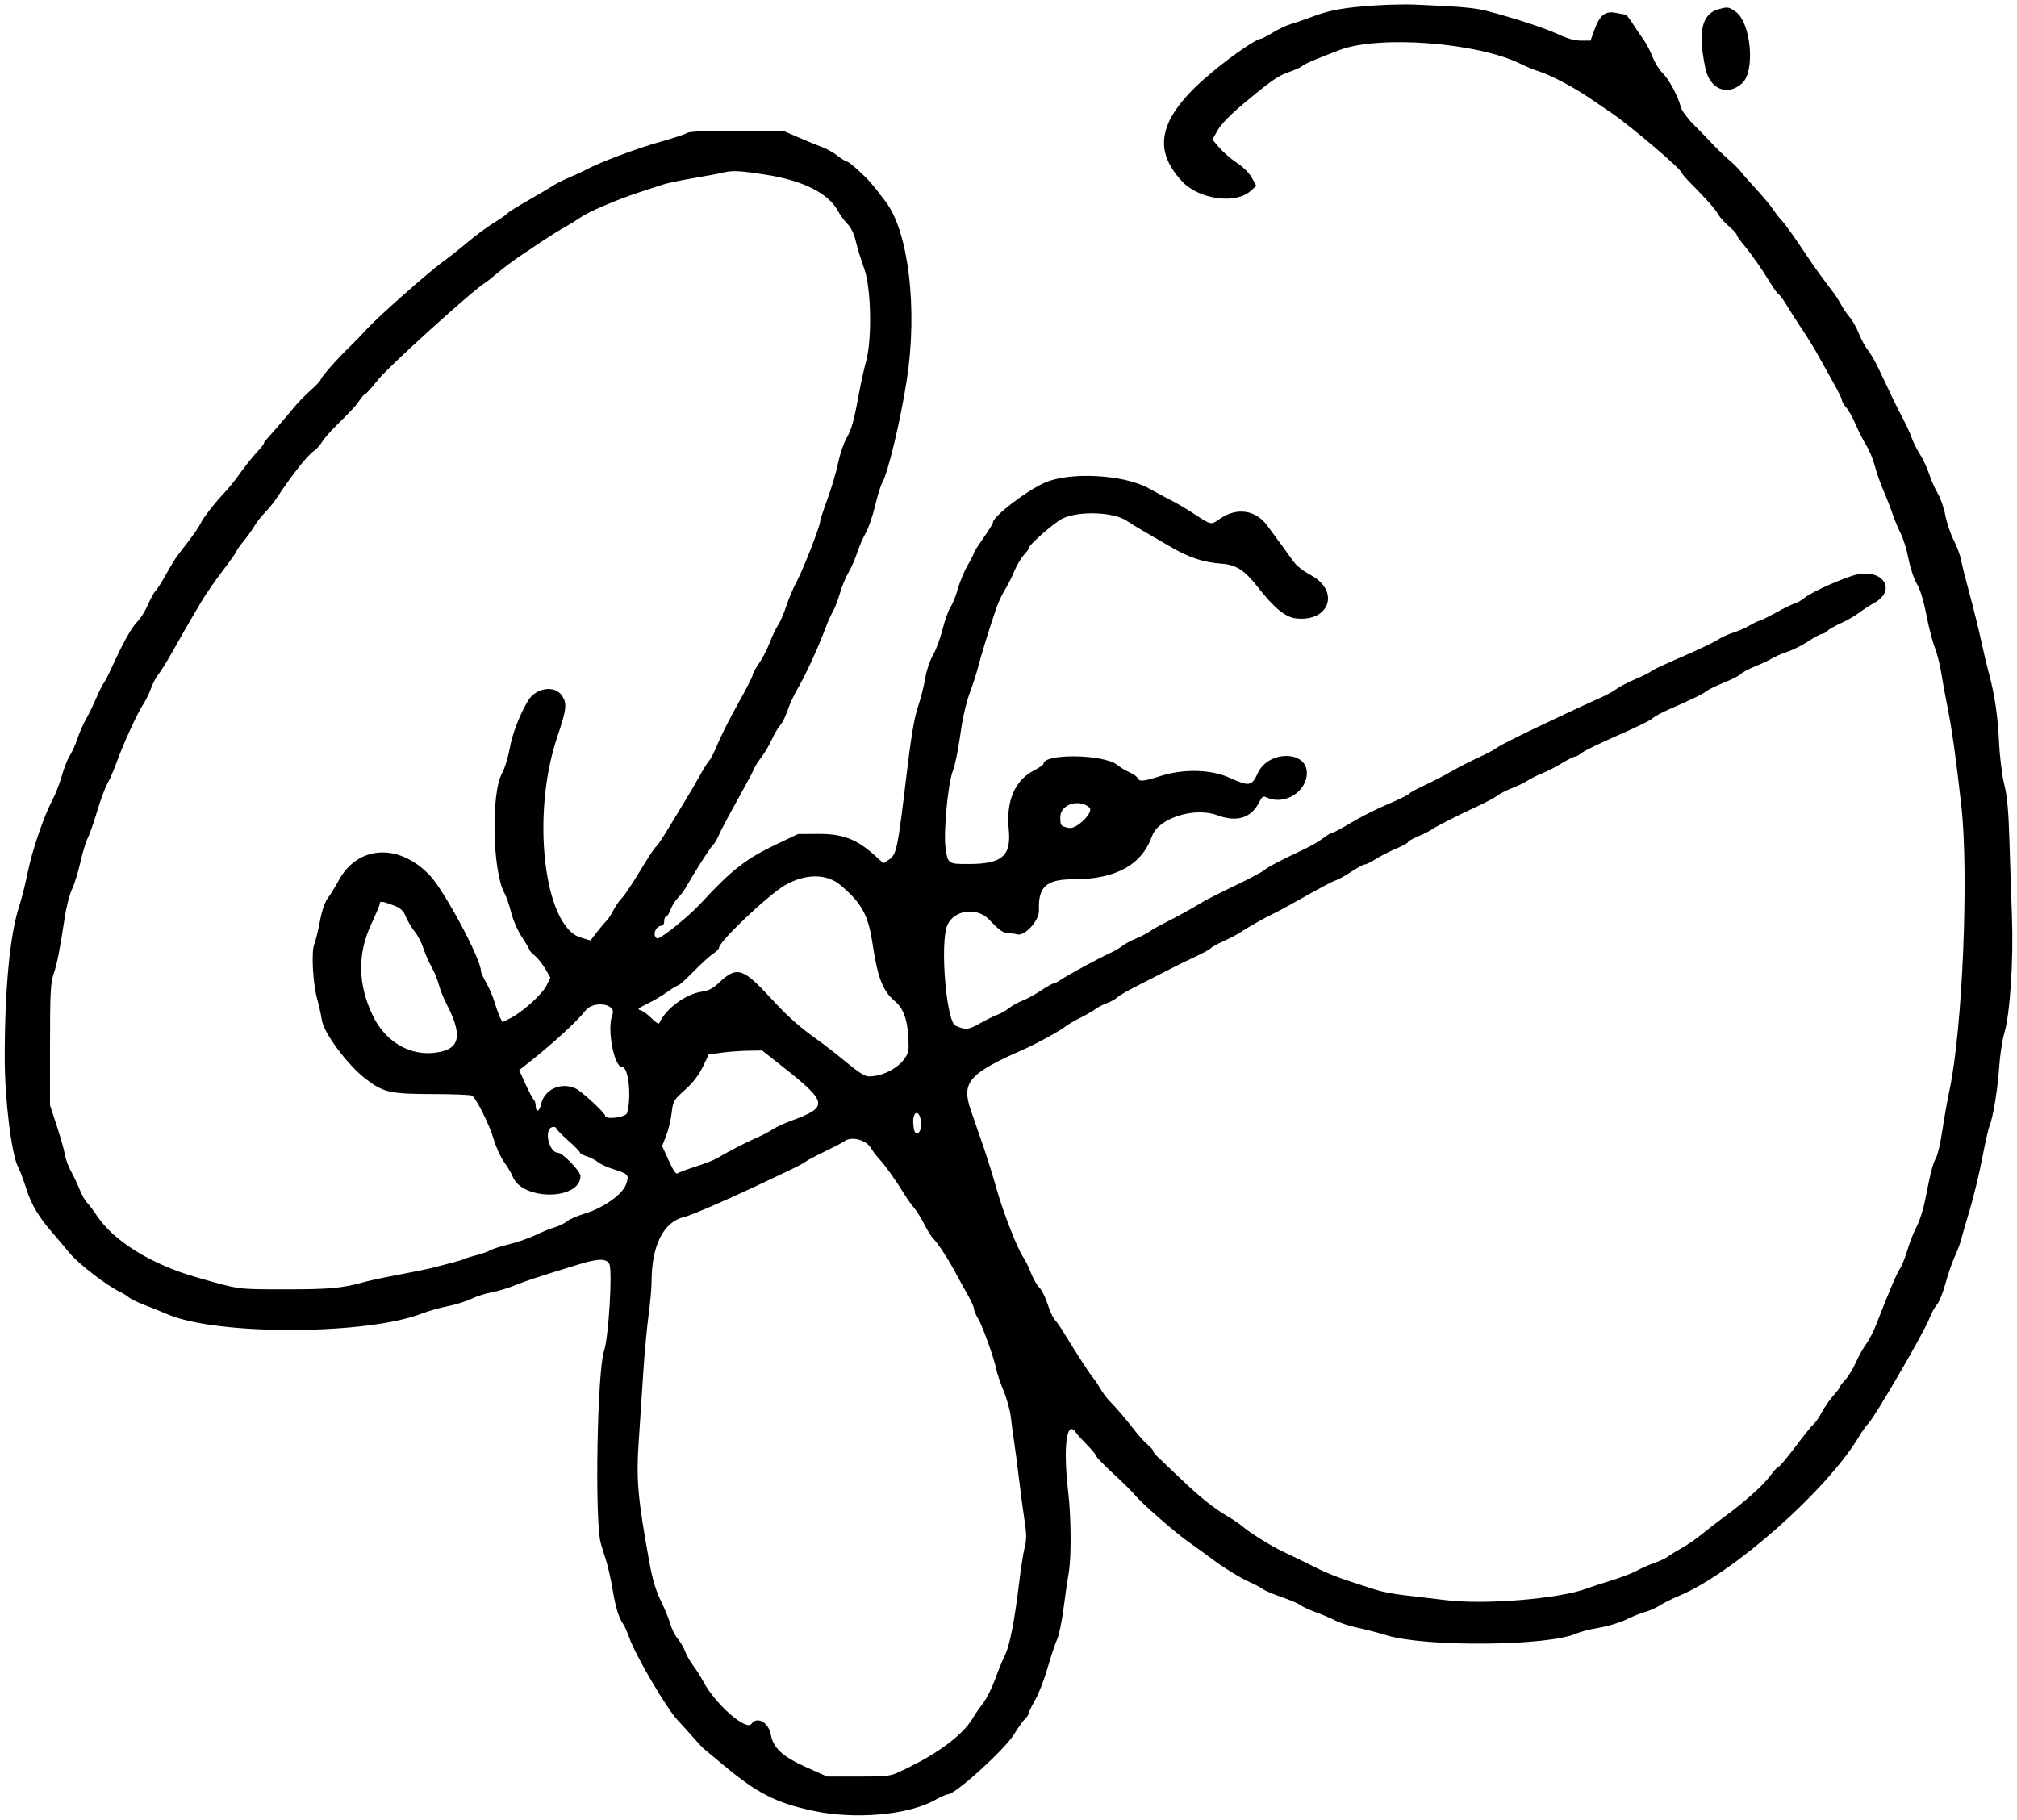 <svg width="665" height="600" xmlns="http://www.w3.org/2000/svg">

 <g>
  <title>Layer 1</title>
  <path fill-rule="evenodd" fill="#000000" d="m453.432,1.782c-10.101,0.676 -15.037,1.546 -20.493,3.617c-2.482,0.943 -5.687,2.043 -7.119,2.448c-1.435,0.402 -4.163,1.677 -6.063,2.831c-1.902,1.154 -3.705,2.097 -4.008,2.097c-1.442,0 -9.077,5.194 -15.776,10.731c-17.624,14.564 -20.618,25.247 -10.186,36.36c5.494,5.853 17.483,7.546 22.442,3.169l1.977,-1.745l-1.463,-2.657c-0.876,-1.59 -2.822,-3.546 -4.853,-4.872c-1.864,-1.217 -4.464,-3.455 -5.776,-4.972l-2.386,-2.759l1.712,-3.055c1.092,-1.948 4.057,-5.022 8.204,-8.501c9.296,-7.803 11.789,-9.542 15.391,-10.75c1.759,-0.589 3.707,-1.476 4.334,-1.969c1.064,-0.839 3.764,-1.998 12.212,-5.243c13.057,-5.013 45.873,-2.477 59.963,4.64c1.627,0.821 4.285,1.905 5.905,2.408c3.691,1.148 11.482,5.243 16.492,8.671c2.101,1.436 5.353,3.65 7.229,4.916c6.356,4.29 23.337,18.765 23.337,19.892c0,0.265 1.484,1.975 3.299,3.797c4.973,4.993 7.483,7.847 8.69,9.884c0.601,1.011 2.212,2.79 3.581,3.952c1.371,1.163 2.491,2.377 2.491,2.7c0,0.321 0.953,1.716 2.12,3.098c2.62,3.103 6.156,8.143 8.939,12.738c1.16,1.915 2.435,3.66 2.834,3.878c0.399,0.218 1.662,1.963 2.806,3.878c1.146,1.913 3.473,5.55 5.173,8.079c1.7,2.531 4.067,6.392 5.26,8.584c1.193,2.193 3.393,6.147 4.886,8.787c1.493,2.64 2.717,5.156 2.717,5.59c0,0.433 0.632,1.496 1.402,2.361c0.772,0.866 2.191,3.422 3.153,5.681c0.965,2.259 2.533,5.341 3.487,6.852c0.956,1.509 2.207,4.533 2.782,6.721c0.575,2.189 1.843,5.815 2.818,8.06c0.977,2.247 2.339,5.739 3.027,7.762c0.69,2.025 1.925,4.993 2.749,6.599c0.822,1.606 1.958,5.333 2.524,8.278c0.564,2.947 1.799,6.636 2.738,8.197c1.078,1.787 2.233,5.532 3.116,10.116c0.772,4.004 2.031,8.883 2.794,10.839c0.763,1.959 1.716,5.683 2.113,8.278c0.399,2.597 1.338,7.753 2.09,11.463c1.432,7.073 2.731,16.309 4.525,32.192c2.557,22.617 0.446,73.748 -3.886,94.121c-0.718,3.372 -1.784,9.374 -2.371,13.335c-0.587,3.961 -1.507,7.963 -2.05,8.891c-1.033,1.778 -1.834,4.877 -3.604,13.952c-0.592,3.034 -1.82,6.897 -2.728,8.584c-0.911,1.685 -2.306,5.219 -3.102,7.849c-0.796,2.632 -1.895,5.391 -2.444,6.133c-0.944,1.275 -3.869,8.153 -7.685,18.064c-0.942,2.45 -2.494,5.494 -3.447,6.765c-0.953,1.273 -2.498,4.037 -3.435,6.145c-0.934,2.108 -2.501,4.671 -3.48,5.697c-0.979,1.028 -1.78,2.085 -1.78,2.35c0,0.263 -0.965,1.552 -2.146,2.864c-1.179,1.31 -2.907,3.803 -3.837,5.54c-0.932,1.737 -2.13,3.476 -2.66,3.867c-0.533,0.39 -3.236,3.728 -6.001,7.42c-2.768,3.691 -5.302,6.711 -5.63,6.711c-0.326,0 -1.505,1.266 -2.618,2.814c-2.231,3.105 -8.42,8.649 -15.22,13.631c-2.43,1.782 -5.814,4.398 -7.521,5.813c-1.705,1.418 -4.67,3.453 -6.588,4.526c-1.918,1.074 -4.003,2.361 -4.635,2.862c-0.632,0.499 -2.555,1.395 -4.276,1.99c-1.719,0.595 -4.351,1.755 -5.851,2.58c-1.498,0.823 -5.25,2.263 -8.335,3.2c-3.085,0.935 -6.741,2.133 -8.122,2.657c-8.826,3.36 -33.374,5.413 -46.199,3.865c-4.539,-0.547 -10.911,-1.297 -14.158,-1.668c-3.247,-0.371 -7.467,-1.188 -9.378,-1.818c-1.909,-0.628 -5.973,-1.954 -9.03,-2.947c-3.057,-0.995 -7.434,-2.742 -9.725,-3.888c-5.922,-2.955 -7.873,-3.909 -11.81,-5.766c-3.851,-1.818 -10.977,-6.269 -13.327,-8.325c-0.836,-0.732 -2.747,-2.043 -4.25,-2.916c-4.992,-2.902 -9.451,-6.431 -15.767,-12.483c-3.437,-3.293 -6.955,-6.636 -7.814,-7.428c-0.859,-0.792 -1.564,-1.704 -1.564,-2.029c0,-0.323 -0.815,-1.258 -1.813,-2.075c-0.998,-0.819 -2.872,-2.866 -4.163,-4.553c-2.764,-3.604 -5.882,-7.256 -8.345,-9.774c-0.97,-0.991 -2.4,-2.922 -3.179,-4.292c-0.78,-1.37 -1.815,-2.904 -2.303,-3.409c-0.805,-0.837 -5.675,-8.375 -9.904,-15.328c-0.925,-1.517 -2.13,-3.204 -2.679,-3.749c-0.552,-0.545 -1.608,-2.864 -2.353,-5.156c-0.742,-2.292 -1.977,-4.756 -2.745,-5.478c-0.768,-0.721 -2.031,-2.939 -2.806,-4.928c-0.775,-1.99 -1.878,-4.249 -2.451,-5.022c-1.799,-2.423 -6.682,-14.903 -8.835,-22.574c-1.134,-4.048 -3.113,-10.394 -4.395,-14.103c-1.282,-3.71 -3.125,-9.036 -4.093,-11.836c-3.193,-9.227 -0.709,-12.097 17.342,-20.037c4.341,-1.909 11.958,-6.087 13.853,-7.598c0.787,-0.626 2.994,-1.913 4.903,-2.856c1.911,-0.945 4.104,-2.211 4.872,-2.814c0.77,-0.601 2.515,-1.507 3.877,-2.008c1.362,-0.502 2.881,-1.343 3.372,-1.865c0.493,-0.524 3.226,-2.126 6.072,-3.563c2.846,-1.434 7.42,-3.776 10.162,-5.204c2.745,-1.426 7.077,-3.558 9.627,-4.736c2.552,-1.177 4.839,-2.429 5.086,-2.781c0.247,-0.352 2.069,-1.364 4.046,-2.247c1.979,-0.883 4.381,-2.131 5.335,-2.771c2.562,-1.72 9.07,-5.397 11.463,-6.477c1.146,-0.516 5.835,-3.074 10.42,-5.681c4.586,-2.607 8.99,-4.92 9.789,-5.14c0.801,-0.22 3.123,-1.496 5.163,-2.839c2.038,-1.343 4.074,-2.443 4.52,-2.443c0.446,0 2.066,-0.8 3.597,-1.78c1.531,-0.978 4.548,-2.516 6.704,-3.416c2.155,-0.902 3.919,-1.869 3.919,-2.151c0,-0.282 1.484,-1.134 3.299,-1.89c1.815,-0.756 3.785,-1.739 4.377,-2.184c1.287,-0.966 8.861,-4.814 15.595,-7.925c2.674,-1.235 5.492,-2.754 6.262,-3.376c0.768,-0.622 2.956,-1.735 4.863,-2.475c1.904,-0.738 4.222,-1.863 5.147,-2.499c0.925,-0.636 2.984,-1.666 4.576,-2.288c1.592,-0.62 4.543,-2.131 6.558,-3.353c2.015,-1.223 3.999,-2.224 4.41,-2.224c0.411,0 1.423,-0.562 2.252,-1.25c0.829,-0.686 6.171,-3.275 11.871,-5.751c5.703,-2.477 10.808,-4.97 11.345,-5.54c0.538,-0.572 2.872,-1.867 5.191,-2.881c7.969,-3.482 11.399,-5.15 12.67,-6.166c0.7,-0.558 3.304,-1.82 5.785,-2.804c2.484,-0.982 4.935,-2.236 5.452,-2.783c0.517,-0.549 2.641,-1.687 4.724,-2.528c2.083,-0.841 4.63,-2.041 5.661,-2.665c1.033,-0.626 3.315,-1.608 5.076,-2.184c1.761,-0.576 4.865,-2.143 6.898,-3.482c2.033,-1.339 4.074,-2.435 4.529,-2.435c0.458,0 1.242,-0.435 1.742,-0.968c0.5,-0.533 2.491,-1.67 4.426,-2.533c1.935,-0.86 4.658,-2.425 6.055,-3.478c1.395,-1.051 3.569,-2.464 4.83,-3.14c7.495,-4.006 3.421,-11.225 -5.353,-9.49c-3.79,0.75 -14.933,5.664 -17.377,7.664c-0.996,0.815 -2.465,1.664 -3.266,1.888c-0.801,0.224 -3.649,1.612 -6.33,3.086c-2.681,1.474 -5.126,2.678 -5.429,2.678c-0.305,0 -1.721,0.68 -3.144,1.509c-1.425,0.831 -3.923,1.923 -5.555,2.429c-1.63,0.506 -3.973,1.592 -5.21,2.414c-1.235,0.821 -6.544,3.341 -11.796,5.6c-5.255,2.259 -9.725,4.356 -9.939,4.659c-0.214,0.305 -2.437,1.426 -4.94,2.493c-2.505,1.065 -5.379,2.547 -6.387,3.291c-1.007,0.744 -3.083,1.917 -4.611,2.605c-15.142,6.827 -33.295,15.565 -34.734,16.723c-0.763,0.613 -3.578,2.114 -6.253,3.335c-2.674,1.219 -6.739,3.304 -9.03,4.632c-2.292,1.328 -6.255,3.378 -8.805,4.553c-2.55,1.175 -4.849,2.439 -5.109,2.81c-0.258,0.371 -3.426,1.917 -7.039,3.438c-3.611,1.519 -9.042,4.259 -12.064,6.087c-3.024,1.826 -5.807,3.322 -6.187,3.322c-0.38,0 -1.716,0.792 -2.973,1.76c-1.254,0.968 -4.158,2.645 -6.45,3.724c-7.772,3.664 -11.937,5.857 -13.085,6.883c-0.629,0.564 -4.975,2.856 -9.66,5.094c-4.682,2.238 -9.491,4.676 -10.686,5.415c-3.116,1.93 -8.202,4.736 -12.433,6.862c-2.012,1.011 -4.24,2.28 -4.95,2.819c-0.707,0.537 -2.712,1.571 -4.452,2.296c-1.742,0.725 -3.808,1.845 -4.593,2.491c-0.784,0.645 -2.646,1.72 -4.137,2.392c-3.576,1.61 -13.921,7.225 -16.098,8.736c-0.944,0.657 -2.003,1.194 -2.35,1.194c-0.345,0 -2.259,1.078 -4.248,2.394c-1.989,1.316 -4.71,2.8 -6.048,3.295c-1.336,0.497 -3.369,1.629 -4.515,2.516c-1.146,0.887 -2.71,1.791 -3.473,2.006c-0.765,0.216 -3.306,1.459 -5.649,2.763c-4.257,2.373 -4.914,2.45 -8.382,0.989c-3.074,-1.297 -5.222,-27.399 -2.728,-33.16c2.214,-5.115 9.796,-6.101 13.846,-1.801c3.264,3.465 4.651,4.443 6.297,4.443c0.942,0 2.186,0.162 2.766,0.356c2.51,0.85 7.471,-4.555 7.316,-7.971c-0.352,-7.66 2.409,-10.168 11.193,-10.168c14.128,0 22.67,-4.686 26.112,-14.323c2.076,-5.811 13.891,-9.587 21.367,-6.831c6.539,2.412 11.214,1.007 13.858,-4.16c1.026,-2.006 1.369,-2.234 2.529,-1.687c5.781,2.732 13.236,-1.805 13.243,-8.058c0.007,-7.552 -12.79,-7.467 -16.201,0.108c-1.902,4.224 -2.886,4.394 -9.049,1.559c-6.264,-2.883 -15.307,-3.132 -23.097,-0.638c-5.504,1.764 -6.922,1.886 -7.462,0.645c-0.211,-0.487 -1.418,-1.347 -2.679,-1.909c-1.261,-0.562 -3.076,-1.654 -4.029,-2.427c-4.405,-3.565 -24.313,-3.84 -24.313,-0.336c0,0.296 -1.397,1.26 -3.104,2.143c-6.342,3.281 -9.249,10.043 -8.34,19.403c0.855,8.794 -2.16,11.438 -13.06,11.463c-6.983,0.017 -7.032,-0.017 -7.788,-5.386c-0.716,-5.059 0.817,-21.258 2.381,-25.196c0.721,-1.818 1.834,-7.169 2.47,-11.89c0.707,-5.241 1.911,-10.613 3.092,-13.797c1.066,-2.866 2.313,-6.729 2.773,-8.584c0.883,-3.55 4.09,-13.923 6.07,-19.62c0.643,-1.855 1.874,-4.477 2.735,-5.826c0.859,-1.349 2.254,-4.108 3.102,-6.13c0.845,-2.025 2.273,-4.46 3.172,-5.413c0.897,-0.953 1.634,-1.977 1.634,-2.276c0,-1.109 8.683,-8.692 11.303,-9.871c5.642,-2.541 16.877,-2.058 21.144,0.91c1.043,0.727 3.355,2.149 5.14,3.161c1.782,1.011 5.856,3.38 9.052,5.264c6.072,3.579 11.068,5.243 16.927,5.637c4.79,0.321 7.652,2.174 12.005,7.772c5.245,6.746 9.026,9.855 12.48,10.263c11.125,1.318 14.696,-9.04 4.926,-14.28c-2.604,-1.395 -4.792,-3.156 -5.91,-4.758c-1.618,-2.311 -3.63,-5.071 -8.448,-11.587c-3.844,-5.196 -10.075,-6.072 -15.612,-2.197c-2.961,2.07 -2.759,2.11 -8.476,-1.641c-2.292,-1.505 -5.673,-3.496 -7.516,-4.429c-1.841,-0.933 -5.154,-2.709 -7.361,-3.948c-8.194,-4.607 -26.159,-5.59 -34.41,-1.88c-6.264,2.814 -17.053,11.131 -17.053,13.144c0,0.348 -1.406,2.626 -3.125,5.061c-1.721,2.435 -3.128,4.644 -3.128,4.912c0,0.267 -0.934,2.112 -2.078,4.097c-1.143,1.988 -2.592,5.469 -3.221,7.741c-0.627,2.271 -1.707,4.968 -2.402,5.992c-0.693,1.026 -1.89,4.363 -2.66,7.418c-0.772,3.055 -2.212,6.933 -3.203,8.617c-1.012,1.72 -2.104,4.986 -2.489,7.451c-0.38,2.412 -1.46,6.655 -2.4,9.43c-1.233,3.635 -2.301,10.021 -3.82,22.843c-2.806,23.685 -3.271,25.94 -5.675,27.513l-1.9,1.241l-2.66,-2.412c-6.126,-5.554 -10.712,-7.318 -18.897,-7.264l-6.6,0.041l-6.945,3.302c-10.308,4.899 -14.877,8.462 -25.192,19.639c-3.689,4 -11.954,10.744 -14.069,11.482c-0.282,0.099 -0.707,-0.265 -0.944,-0.81c-0.552,-1.273 0.702,-3.353 2.022,-3.353c0.622,0 1.017,-0.597 1.017,-1.534c0,-0.844 0.289,-1.534 0.641,-1.534c0.352,0 1.017,-1.034 1.472,-2.298c0.458,-1.264 1.533,-2.989 2.388,-3.832c0.857,-0.844 2.026,-2.361 2.599,-3.372c3.059,-5.391 7.913,-13.009 8.871,-13.923c0.601,-0.576 1.517,-2.093 2.033,-3.372c0.517,-1.281 3.228,-6.423 6.03,-11.428c2.799,-5.007 5.302,-9.697 5.56,-10.425c0.256,-0.727 1.352,-2.464 2.435,-3.859c1.082,-1.395 2.616,-3.988 3.409,-5.762c0.791,-1.774 2.036,-3.894 2.764,-4.713c0.73,-0.817 1.836,-3.053 2.461,-4.968c0.625,-1.915 2.191,-5.275 3.482,-7.467c2.447,-4.155 6.88,-13.826 8.998,-19.623c0.679,-1.855 1.792,-4.354 2.475,-5.554c0.681,-1.2 1.745,-3.961 2.364,-6.133c0.618,-2.172 1.864,-5.19 2.771,-6.707c0.904,-1.519 2.184,-4.414 2.839,-6.439c0.655,-2.023 1.942,-4.995 2.857,-6.603c0.918,-1.608 2.287,-5.587 3.048,-8.843c0.758,-3.256 1.838,-6.734 2.4,-7.726c1.93,-3.413 6.004,-20.485 8.079,-33.852c3.621,-23.318 0.618,-48.785 -6.927,-58.749c-4.515,-5.965 -5.515,-7.117 -8.76,-10.116c-1.895,-1.749 -3.729,-3.181 -4.076,-3.181c-0.35,0 -1.747,-0.862 -3.106,-1.917c-1.359,-1.053 -3.59,-2.313 -4.954,-2.8c-1.364,-0.487 -4.825,-1.9 -7.692,-3.142l-5.21,-2.257l-15.349,0c-10.477,-0.002 -15.661,0.222 -16.326,0.698c-0.535,0.385 -4.569,1.716 -8.965,2.957c-7.927,2.238 -19.646,6.644 -24.313,9.14c-1.336,0.715 -3.94,1.919 -5.788,2.678c-1.846,0.759 -4.191,1.944 -5.21,2.636c-1.019,0.69 -4.708,2.873 -8.197,4.85c-3.487,1.977 -6.556,3.898 -6.816,4.269c-0.258,0.371 -2.249,1.764 -4.424,3.096c-2.172,1.331 -5.983,4.135 -8.467,6.232c-2.482,2.095 -6.234,5.063 -8.335,6.591c-5.043,3.672 -21.857,18.576 -25.337,22.46c-1.512,1.687 -3.907,4.17 -5.328,5.519c-3.808,3.621 -9.627,10.184 -9.627,10.864c0,0.325 -1.484,1.913 -3.299,3.529c-1.815,1.617 -4.163,4.006 -5.22,5.31c-2.038,2.516 -8.333,9.838 -9.526,11.082c-0.392,0.408 -0.711,0.922 -0.711,1.142c0,0.222 -0.803,1.268 -1.784,2.325c-2.087,2.249 -4.395,5.15 -7.07,8.893c-1.052,1.471 -2.867,3.679 -4.032,4.904c-3.212,3.378 -7.255,8.58 -7.983,10.267c-0.355,0.827 -1.961,3.221 -3.567,5.318c-1.604,2.097 -3.477,4.553 -4.163,5.459c-0.683,0.904 -2.346,3.643 -3.693,6.087c-1.348,2.443 -2.893,4.877 -3.435,5.407c-0.54,0.531 -1.665,2.574 -2.498,4.539c-0.831,1.967 -2.381,4.452 -3.442,5.519c-1.972,1.988 -4.757,6.962 -8.465,15.125c-1.151,2.531 -2.369,4.897 -2.71,5.262c-0.34,0.363 -1.413,2.518 -2.381,4.79c-0.97,2.271 -2.51,5.434 -3.426,7.03c-0.916,1.594 -2.195,4.51 -2.843,6.475c-0.648,1.967 -1.763,4.454 -2.479,5.525c-0.716,1.071 -1.9,4.054 -2.627,6.626c-0.728,2.572 -2.113,6.145 -3.076,7.938c-2.818,5.248 -6.682,16.561 -8.192,23.983c-0.77,3.78 -1.996,8.667 -2.724,10.858c-3.116,9.364 -4.853,27.38 -4.853,50.304c0,13.886 2.282,32.215 4.501,36.153c0.477,0.844 1.667,4.029 2.646,7.078c1.709,5.318 4.057,9.223 8.828,14.69c1.179,1.349 3.595,4.218 5.372,6.373c2.996,3.635 12.289,10.787 16.732,12.879c1,0.47 2.292,1.275 2.872,1.787c0.58,0.51 2.778,1.59 4.884,2.398c2.108,0.808 5.708,2.265 8.002,3.235c16.38,6.941 65.399,6.773 83.614,-0.284c2.153,-0.833 6.041,-1.938 8.641,-2.454c2.599,-0.514 6.07,-1.6 7.713,-2.408c1.644,-0.81 4.675,-1.782 6.736,-2.16c2.062,-0.379 5.466,-1.403 7.568,-2.278c3.36,-1.397 7.913,-2.891 21.188,-6.951c6.469,-1.977 9.148,-1.99 10.059,-0.048c1.073,2.286 -0.272,24.277 -1.745,28.541c-2.28,6.601 -3.137,56.076 -1.101,63.464c0.326,1.179 1.097,3.662 1.712,5.517c0.615,1.855 1.583,6.133 2.151,9.505c1.05,6.24 2.029,9.453 3.548,11.65c0.467,0.676 1.385,2.744 2.04,4.599c2.085,5.896 12.402,23.438 15.985,27.179c1.146,1.196 3.334,3.612 4.863,5.37c1.529,1.757 3.146,3.5 3.592,3.871c0.448,0.373 3.463,2.885 6.699,5.583c10.928,9.107 16.99,12.222 28.908,14.854c13.947,3.082 31.705,1.579 40.67,-3.438c1.878,-1.051 3.827,-1.913 4.33,-1.913c2.461,0 18.81,-14.864 21.808,-19.826c1.251,-2.077 2.843,-4.311 3.536,-4.966c0.693,-0.655 1.259,-1.515 1.259,-1.911c0,-0.394 0.942,-2.342 2.092,-4.329c1.151,-1.985 3.015,-6.794 4.14,-10.682c1.127,-3.888 2.541,-8.112 3.142,-9.384c0.603,-1.27 1.564,-5.954 2.139,-10.404c0.573,-4.452 1.32,-9.61 1.66,-11.465c0.909,-4.947 0.831,-18.238 -0.153,-26.673c-1.733,-14.839 -0.552,-24.134 2.503,-19.678c0.441,0.64 2.13,2.514 3.754,4.16c1.622,1.646 2.951,3.266 2.951,3.604c0,0.338 2.604,3.02 5.783,5.958c3.182,2.939 6.288,6.002 6.903,6.804c1.874,2.448 13.299,12.456 17.932,15.71c2.402,1.685 5.483,3.915 6.847,4.955c4.067,3.1 9.946,6.742 13.264,8.215c1.709,0.759 3.625,1.78 4.257,2.271c0.632,0.489 3.402,1.662 6.154,2.607c2.754,0.947 5.614,2.178 6.356,2.74c0.742,0.562 2.942,1.575 4.886,2.251c1.946,0.678 4.827,1.898 6.405,2.715c1.578,0.815 4.893,1.898 7.368,2.406c2.475,0.51 6.734,1.614 9.465,2.46c12.919,3.992 53.567,3.621 62.755,-0.572c1.205,-0.549 4.56,-1.401 7.457,-1.888c2.895,-0.489 6.858,-1.683 8.807,-2.651c1.949,-0.966 4.795,-2.11 6.323,-2.537c1.529,-0.429 3.717,-1.399 4.863,-2.157c1.146,-0.759 4.116,-2.232 6.6,-3.277c17.753,-7.463 48.467,-34.671 59,-52.267c1.139,-1.9 2.524,-3.857 3.081,-4.348c1.897,-1.675 18.516,-30.24 20.207,-34.731c0.636,-1.693 1.763,-3.755 2.501,-4.584c0.74,-0.831 2,-3.95 2.804,-6.935c0.801,-2.982 2.181,-6.997 3.066,-8.92c0.883,-1.921 1.824,-4.404 2.092,-5.517c0.265,-1.113 1.526,-5.473 2.799,-9.689c1.273,-4.215 3.13,-11.892 4.128,-17.057c0.998,-5.167 2.101,-10.056 2.449,-10.866c1.153,-2.674 2.705,-12.124 3.167,-19.291c0.251,-3.878 1.031,-8.982 1.733,-11.343c1.878,-6.334 3.02,-24.124 2.475,-38.632c-0.251,-6.744 -0.627,-18.058 -0.836,-25.14c-0.272,-9.312 -0.74,-14.319 -1.684,-18.087c-0.726,-2.891 -1.489,-9.036 -1.712,-13.797c-0.418,-8.825 -1.479,-16.01 -3.398,-22.995c-0.601,-2.193 -1.747,-7.022 -2.545,-10.729c-0.801,-3.71 -2.505,-10.609 -3.792,-15.33c-1.287,-4.721 -2.552,-9.782 -2.813,-11.245c-0.261,-1.463 -1.343,-4.358 -2.404,-6.437c-1.061,-2.079 -2.31,-5.786 -2.773,-8.242c-0.465,-2.456 -1.587,-5.697 -2.496,-7.206c-0.906,-1.507 -2.163,-4.327 -2.789,-6.265c-0.625,-1.94 -2.003,-4.906 -3.062,-6.591c-1.059,-1.687 -2.301,-4.17 -2.761,-5.519c-0.46,-1.349 -1.714,-4.108 -2.789,-6.133c-1.928,-3.631 -3.689,-7.245 -7.92,-16.263c-1.19,-2.539 -2.881,-5.494 -3.757,-6.568c-0.876,-1.076 -2.186,-3.48 -2.914,-5.347c-0.726,-1.865 -2.09,-4.29 -3.029,-5.389c-0.939,-1.098 -2.212,-2.962 -2.829,-4.143c-0.618,-1.179 -1.822,-3.059 -2.674,-4.174c-3.531,-4.618 -6.403,-8.588 -8.507,-11.768c-4.142,-6.261 -7.321,-10.717 -8.53,-11.954c-0.662,-0.676 -1.9,-2.276 -2.752,-3.554c-0.852,-1.279 -3.348,-4.274 -5.548,-6.655c-2.2,-2.381 -4.496,-4.993 -5.105,-5.803c-0.608,-0.81 -2.327,-2.52 -3.82,-3.799c-1.493,-1.281 -3.968,-3.662 -5.494,-5.295c-1.529,-1.631 -4.4,-4.597 -6.379,-6.591c-1.979,-1.994 -3.808,-4.506 -4.062,-5.585c-0.789,-3.343 -3.942,-9.231 -5.987,-11.175c-1.071,-1.02 -2.55,-3.399 -3.287,-5.289c-0.735,-1.888 -2.106,-4.504 -3.045,-5.811c-0.937,-1.306 -2.543,-3.685 -3.569,-5.287c-1.024,-1.602 -2.085,-2.92 -2.355,-2.928c-0.27,-0.008 -1.702,-0.261 -3.182,-0.566c-3.468,-0.709 -5.344,0.798 -7.096,5.706l-1.235,3.459l-3.071,0c-2.163,0 -4.44,-0.632 -7.69,-2.137c-4.412,-2.043 -14.304,-5.277 -23.489,-7.675c-3.9,-1.02 -8.711,-1.44 -23.849,-2.085c-2.867,-0.122 -8.65,0.008 -12.853,0.29m113.33,1.2c-5.736,1.517 -7.082,7.391 -4.489,19.604c1.46,6.885 7.342,9.227 12.12,4.825c4.391,-4.046 2.862,-20.174 -2.238,-23.61c-2.336,-1.575 -2.463,-1.594 -5.393,-0.819m-314.558,54.575c12.538,1.925 20.946,6.141 24.102,12.079c0.676,1.27 2.069,3.163 3.092,4.205c1.209,1.229 2.186,3.277 2.778,5.826c0.502,2.162 1.728,6.137 2.721,8.835c2.315,6.286 2.663,23.293 0.627,30.659c-0.655,2.361 -1.693,7.051 -2.308,10.423c-1.691,9.27 -2.456,12.004 -4.208,15.024c-0.88,1.517 -2.104,5.175 -2.721,8.128c-0.618,2.951 -2.2,8.294 -3.513,11.873c-1.315,3.577 -2.388,6.881 -2.388,7.341c0,1.494 -5.579,15.774 -7.762,19.871c-1.169,2.193 -2.707,5.822 -3.419,8.066c-0.709,2.242 -1.902,5.003 -2.646,6.13c-0.744,1.13 -2.005,3.778 -2.804,5.888c-0.796,2.11 -2.383,5.175 -3.524,6.812c-1.141,1.637 -2.076,3.349 -2.076,3.803c0,0.454 -2.167,4.7 -4.818,9.436c-2.651,4.736 -5.656,10.68 -6.678,13.21c-1.021,2.528 -2.271,5.013 -2.773,5.519c-0.505,0.506 -1.897,2.713 -3.097,4.906c-1.197,2.191 -3.487,6.11 -5.083,8.707c-1.599,2.599 -4.226,6.924 -5.839,9.612c-1.613,2.688 -3.233,5.051 -3.602,5.252c-0.366,0.201 -2.7,3.745 -5.182,7.878c-2.484,4.133 -5.203,8.197 -6.044,9.032c-0.841,0.837 -2.12,2.68 -2.843,4.099c-0.723,1.418 -1.712,2.935 -2.198,3.372c-0.486,0.437 -1.885,2.087 -3.111,3.668l-2.228,2.875l-3.212,-0.966c-12.111,-3.643 -16.419,-40.399 -7.748,-66.101c3.085,-9.152 3.306,-10.991 1.622,-13.6c-2.355,-3.654 -8.763,-2.688 -11.306,1.704c-2.846,4.912 -5.093,10.796 -5.976,15.641c-0.559,3.055 -1.676,6.698 -2.484,8.097c-3.74,6.475 -3.217,32.7 0.794,39.699c0.568,0.993 1.54,3.82 2.16,6.284c0.634,2.522 2.195,6.089 3.569,8.157c1.343,2.023 2.442,3.892 2.442,4.151c0,0.261 0.812,1.142 1.806,1.961c0.993,0.817 2.552,2.781 3.466,4.365l1.66,2.879l-1.31,2.64c-1.435,2.887 -7.967,8.761 -11.968,10.758l-2.524,1.26l-0.749,-1.451c-0.413,-0.8 -1.226,-3.049 -1.806,-4.997c-0.582,-1.95 -1.843,-4.901 -2.804,-6.562c-0.963,-1.658 -1.747,-3.405 -1.747,-3.882c0,-3.963 -12.118,-26.582 -16.922,-31.589c-10.235,-10.667 -23.766,-9.82 -30.038,1.882c-1.024,1.909 -2.587,4.441 -3.473,5.629c-1.033,1.382 -1.982,4.141 -2.639,7.677c-0.564,3.036 -1.404,6.452 -1.864,7.592c-1.043,2.58 -0.47,13.08 0.996,18.228c0.566,1.988 1.235,5.028 1.486,6.758c0.641,4.377 8.709,15.131 14.731,19.631c5.778,4.317 7.894,4.777 22.092,4.798c6.495,0.01 12.198,0.24 12.674,0.512c1.416,0.81 5.783,9.587 7.208,14.489c0.728,2.508 2.254,5.838 3.39,7.403c1.136,1.563 2.416,3.724 2.841,4.8c3.165,8.014 22.339,7.834 22.339,-0.211c0,-1.556 -5.889,-7.635 -7.413,-7.652c-2.926,-0.033 -4.705,-7.5 -2.008,-8.414c0.704,-0.238 1.301,-0.062 1.491,0.441c0.174,0.46 1.991,2.305 4.036,4.095c2.045,1.791 3.719,3.507 3.719,3.809c0,0.305 1.003,0.862 2.228,1.239c1.226,0.377 2.89,1.235 3.703,1.909c0.81,0.674 3.106,1.731 5.102,2.35c5.004,1.556 5.299,1.915 4.158,5.044c-1.209,3.316 -7.598,7.807 -13.693,9.623c-2.317,0.692 -4.905,1.826 -5.748,2.518c-0.845,0.694 -2.656,1.573 -4.027,1.956c-1.369,0.381 -4.191,1.523 -6.271,2.539c-2.08,1.013 -5.987,2.381 -8.683,3.038c-2.698,0.655 -5.551,1.563 -6.342,2.017c-0.794,0.454 -2.825,1.173 -4.518,1.602c-1.691,0.427 -3.388,0.955 -3.769,1.173c-0.383,0.218 -2.101,0.754 -3.823,1.194c-1.719,0.439 -4.532,1.175 -6.25,1.633c-1.721,0.458 -6.877,1.53 -11.463,2.381c-4.586,0.852 -9.742,1.942 -11.463,2.423c-7.507,2.106 -11.608,2.489 -26.396,2.473c-15.999,-0.019 -14.701,0.158 -29.176,-3.979c-15.015,-4.294 -27.361,-11.977 -32.975,-20.522c-1.106,-1.681 -2.512,-3.534 -3.128,-4.116c-0.613,-0.582 -1.7,-2.518 -2.411,-4.3c-0.711,-1.784 -1.991,-4.485 -2.841,-6.002c-0.85,-1.517 -1.759,-4.002 -2.019,-5.519c-0.258,-1.517 -1.47,-5.795 -2.688,-9.505l-2.216,-6.744l0,-19.927c0,-16.854 0.178,-20.449 1.158,-23.301c1.186,-3.447 2.04,-7.774 3.717,-18.81c0.521,-3.432 1.587,-7.571 2.371,-9.198c0.782,-1.627 2.024,-5.625 2.759,-8.885c0.735,-3.26 1.827,-6.848 2.425,-7.971c0.599,-1.123 1.989,-5.082 3.088,-8.798c1.101,-3.714 2.634,-7.853 3.409,-9.198c0.775,-1.343 2.205,-4.651 3.174,-7.349c2.141,-5.954 6.854,-16.197 8.69,-18.885c0.735,-1.08 1.864,-3.395 2.51,-5.146c0.643,-1.751 1.733,-3.822 2.421,-4.599c0.69,-0.779 3.031,-4.589 5.203,-8.466c2.172,-3.878 4.609,-8.155 5.414,-9.505c0.805,-1.349 2.491,-4.199 3.745,-6.334c1.256,-2.137 4.332,-6.574 6.837,-9.863c2.505,-3.291 4.555,-6.197 4.555,-6.46c0,-0.263 1.054,-1.757 2.341,-3.32c1.289,-1.563 2.895,-3.807 3.569,-4.989c0.674,-1.179 2.2,-3.136 3.388,-4.344c1.19,-1.208 2.789,-3.14 3.553,-4.29c5.616,-8.454 10.357,-14.483 12.663,-16.099c0.883,-0.62 2.085,-1.942 2.667,-2.939c0.585,-0.995 2.531,-3.266 4.327,-5.047c5.809,-5.753 6.812,-6.841 8.152,-8.845c0.726,-1.084 1.538,-1.971 1.808,-1.971c0.268,0 2.191,-2.145 4.271,-4.769c3.308,-4.166 30.709,-29.021 34.884,-31.643c0.765,-0.481 2.855,-2.118 4.644,-3.641c1.789,-1.523 5.039,-3.963 7.22,-5.424c2.184,-1.461 5.72,-3.826 7.861,-5.258c2.141,-1.43 5.267,-3.362 6.943,-4.292c1.676,-0.928 3.931,-2.327 5.008,-3.105c2.536,-1.828 11.958,-5.89 19.035,-8.203c3.057,-0.999 6.718,-2.205 8.136,-2.68c1.418,-0.475 5.95,-1.432 10.073,-2.126c4.121,-0.696 8.432,-1.5 9.577,-1.789c3.285,-0.827 5.459,-0.736 14.121,0.597m106.97,208.692c1.627,1.438 -4.205,7.256 -6.741,6.721c-2.759,-0.58 -2.855,-0.701 -2.855,-3.6c0,-4.124 6.182,-6.135 9.596,-3.121m-81.961,25.678c7.02,6 9.047,9.77 10.514,19.56c1.646,10.972 3.355,15.303 7.37,18.675c3.146,2.64 4.466,7.152 4.466,15.264c0,4.562 -6.905,9.521 -13.2,9.478c-1.195,-0.008 -3.466,-1.449 -7.293,-4.626c-3.057,-2.539 -7.575,-6.05 -10.04,-7.803c-5.499,-3.911 -9.399,-7.395 -14.546,-12.999c-9.54,-10.387 -11.522,-11.024 -17.323,-5.561c-2.148,2.023 -3.484,2.727 -5.79,3.053c-5.306,0.75 -11.97,5.685 -14.015,10.381c-0.174,0.4 -1.266,-0.284 -2.484,-1.552c-1.197,-1.244 -2.834,-2.446 -3.637,-2.671c-1.268,-0.354 -0.977,-0.645 2.184,-2.17c2.008,-0.968 4.992,-2.732 6.633,-3.919c1.641,-1.188 3.245,-2.16 3.564,-2.16c0.319,0 2.606,-2.064 5.081,-4.589c2.472,-2.522 5.363,-5.152 6.422,-5.842c1.059,-0.69 1.923,-1.563 1.923,-1.936c0,-2.037 16.056,-17.289 21.66,-20.576c6.772,-3.973 13.87,-3.975 18.512,-0.008m-147.635,6.533c2.599,0.984 3.301,1.631 4.313,3.973c0.667,1.54 1.968,3.702 2.89,4.804c0.923,1.103 2.172,3.523 2.778,5.378c0.606,1.855 1.836,4.663 2.735,6.238c0.897,1.577 1.963,4.17 2.367,5.762c0.404,1.59 1.536,4.439 2.517,6.329c4.973,9.6 4.609,14.139 -1.263,15.676c-9.202,2.412 -18.378,-2.236 -22.942,-11.625c-4.973,-10.232 -5.194,-20.344 -0.655,-30.116c1.585,-3.411 2.881,-6.516 2.881,-6.899c0,-0.964 0.794,-0.877 4.379,0.479m72.309,36.132c-1.855,4.584 0.538,17.266 3.257,17.266c2.094,0 3.116,9.759 1.583,15.15c-0.402,1.411 -7.197,2.259 -7.197,0.897c0,-0.933 -7.769,-8.104 -9.77,-9.018c-4.91,-2.24 -10.392,0.338 -11.439,5.38c-0.502,2.417 -1.714,2.591 -1.714,0.247c0,-0.756 -0.293,-1.637 -0.65,-1.956c-0.357,-0.321 -1.583,-2.636 -2.721,-5.146l-2.071,-4.566l4.285,-3.395c7.143,-5.662 15.41,-13.297 17.441,-16.11c2.578,-3.571 10.505,-2.47 8.998,1.25m55.647,16.709c15.6,12.298 15.832,13.656 3.128,18.302c-2.101,0.767 -4.759,2.014 -5.905,2.771c-1.146,0.754 -3.646,2.052 -5.558,2.879c-3.365,1.459 -9.258,4.512 -12.886,6.676c-0.972,0.58 -4.088,1.793 -6.922,2.696c-2.834,0.902 -5.513,1.905 -5.952,2.226c-0.573,0.421 -1.421,-0.781 -2.97,-4.211l-2.17,-4.796l1.317,-3.337c0.726,-1.832 1.54,-5.2 1.813,-7.482c0.477,-3.996 0.636,-4.276 4.41,-7.679c2.651,-2.392 4.548,-4.85 5.877,-7.608l1.963,-4.079l4.287,-0.582c2.357,-0.319 6.318,-0.609 8.8,-0.642l4.518,-0.062l6.25,4.928m45.889,17.345c0.662,2.323 0.085,4.98 -1.082,4.98c-0.768,0 -1.097,-0.85 -1.251,-3.219c-0.228,-3.471 1.482,-4.761 2.334,-1.762m-16.391,9.733c0.89,1.432 2.266,3.239 3.057,4.012c1.456,1.424 5.396,6.978 8.136,11.469c0.822,1.349 2.231,3.316 3.125,4.373c0.897,1.055 2.437,3.529 3.423,5.496c0.986,1.969 2.327,4.099 2.98,4.738c1.46,1.422 5.034,6.93 7.431,11.453c0.984,1.855 2.717,4.999 3.851,6.984c1.134,1.988 2.062,4.06 2.062,4.607c0,0.549 0.603,1.99 1.341,3.202c1.486,2.45 5.269,12.974 6.03,16.775c0.268,1.343 1.355,4.543 2.416,7.109c1.061,2.568 2.127,6.435 2.369,8.595c0.242,2.162 0.735,5.859 1.099,8.22c0.364,2.361 1.125,8.155 1.691,12.877c0.566,4.721 1.388,10.854 1.822,13.625c0.603,3.834 0.596,5.815 -0.031,8.278c-0.453,1.78 -1.251,6.825 -1.773,11.21c-1.5,12.599 -3.167,21.231 -4.677,24.219c-0.765,1.517 -2.247,5.123 -3.29,8.014c-1.043,2.889 -2.843,6.477 -4.001,7.971c-1.158,1.494 -2.665,3.679 -3.348,4.854c-3.477,5.983 -12.827,12.715 -25.349,18.248c-1.991,0.881 -4.273,1.071 -12.59,1.059l-10.157,-0.015l-6.835,-3.059c-7.781,-3.484 -10.881,-6.342 -11.684,-10.775c-0.726,-4.004 -4.555,-6.13 -6.372,-3.538c-1.723,2.462 -11.848,-6.414 -15.868,-13.911c-0.916,-1.71 -2.456,-4.139 -3.423,-5.397c-0.967,-1.258 -2.13,-3.308 -2.583,-4.555c-0.453,-1.248 -1.55,-3.132 -2.442,-4.184c-0.89,-1.053 -1.993,-3.26 -2.454,-4.906c-0.46,-1.643 -1.874,-5.088 -3.142,-7.652c-1.59,-3.221 -2.74,-7.069 -3.717,-12.448c-3.886,-21.374 -4.417,-27.419 -3.541,-40.223c0.404,-5.9 1.071,-15.973 1.479,-22.379c0.411,-6.408 1.195,-14.953 1.745,-18.99c0.549,-4.037 1,-8.984 1,-10.997c0,-12.116 3.94,-19.952 10.798,-21.471c1.97,-0.437 13.928,-5.581 23.24,-9.998c2.865,-1.36 7.711,-3.654 10.768,-5.1c3.057,-1.447 5.72,-2.843 5.919,-3.105c0.202,-0.261 3.015,-1.762 6.253,-3.333c3.24,-1.569 6.187,-3.103 6.549,-3.407c2.106,-1.764 7.046,-0.595 8.692,2.054" id="svg_9"/>
 </g>
</svg>